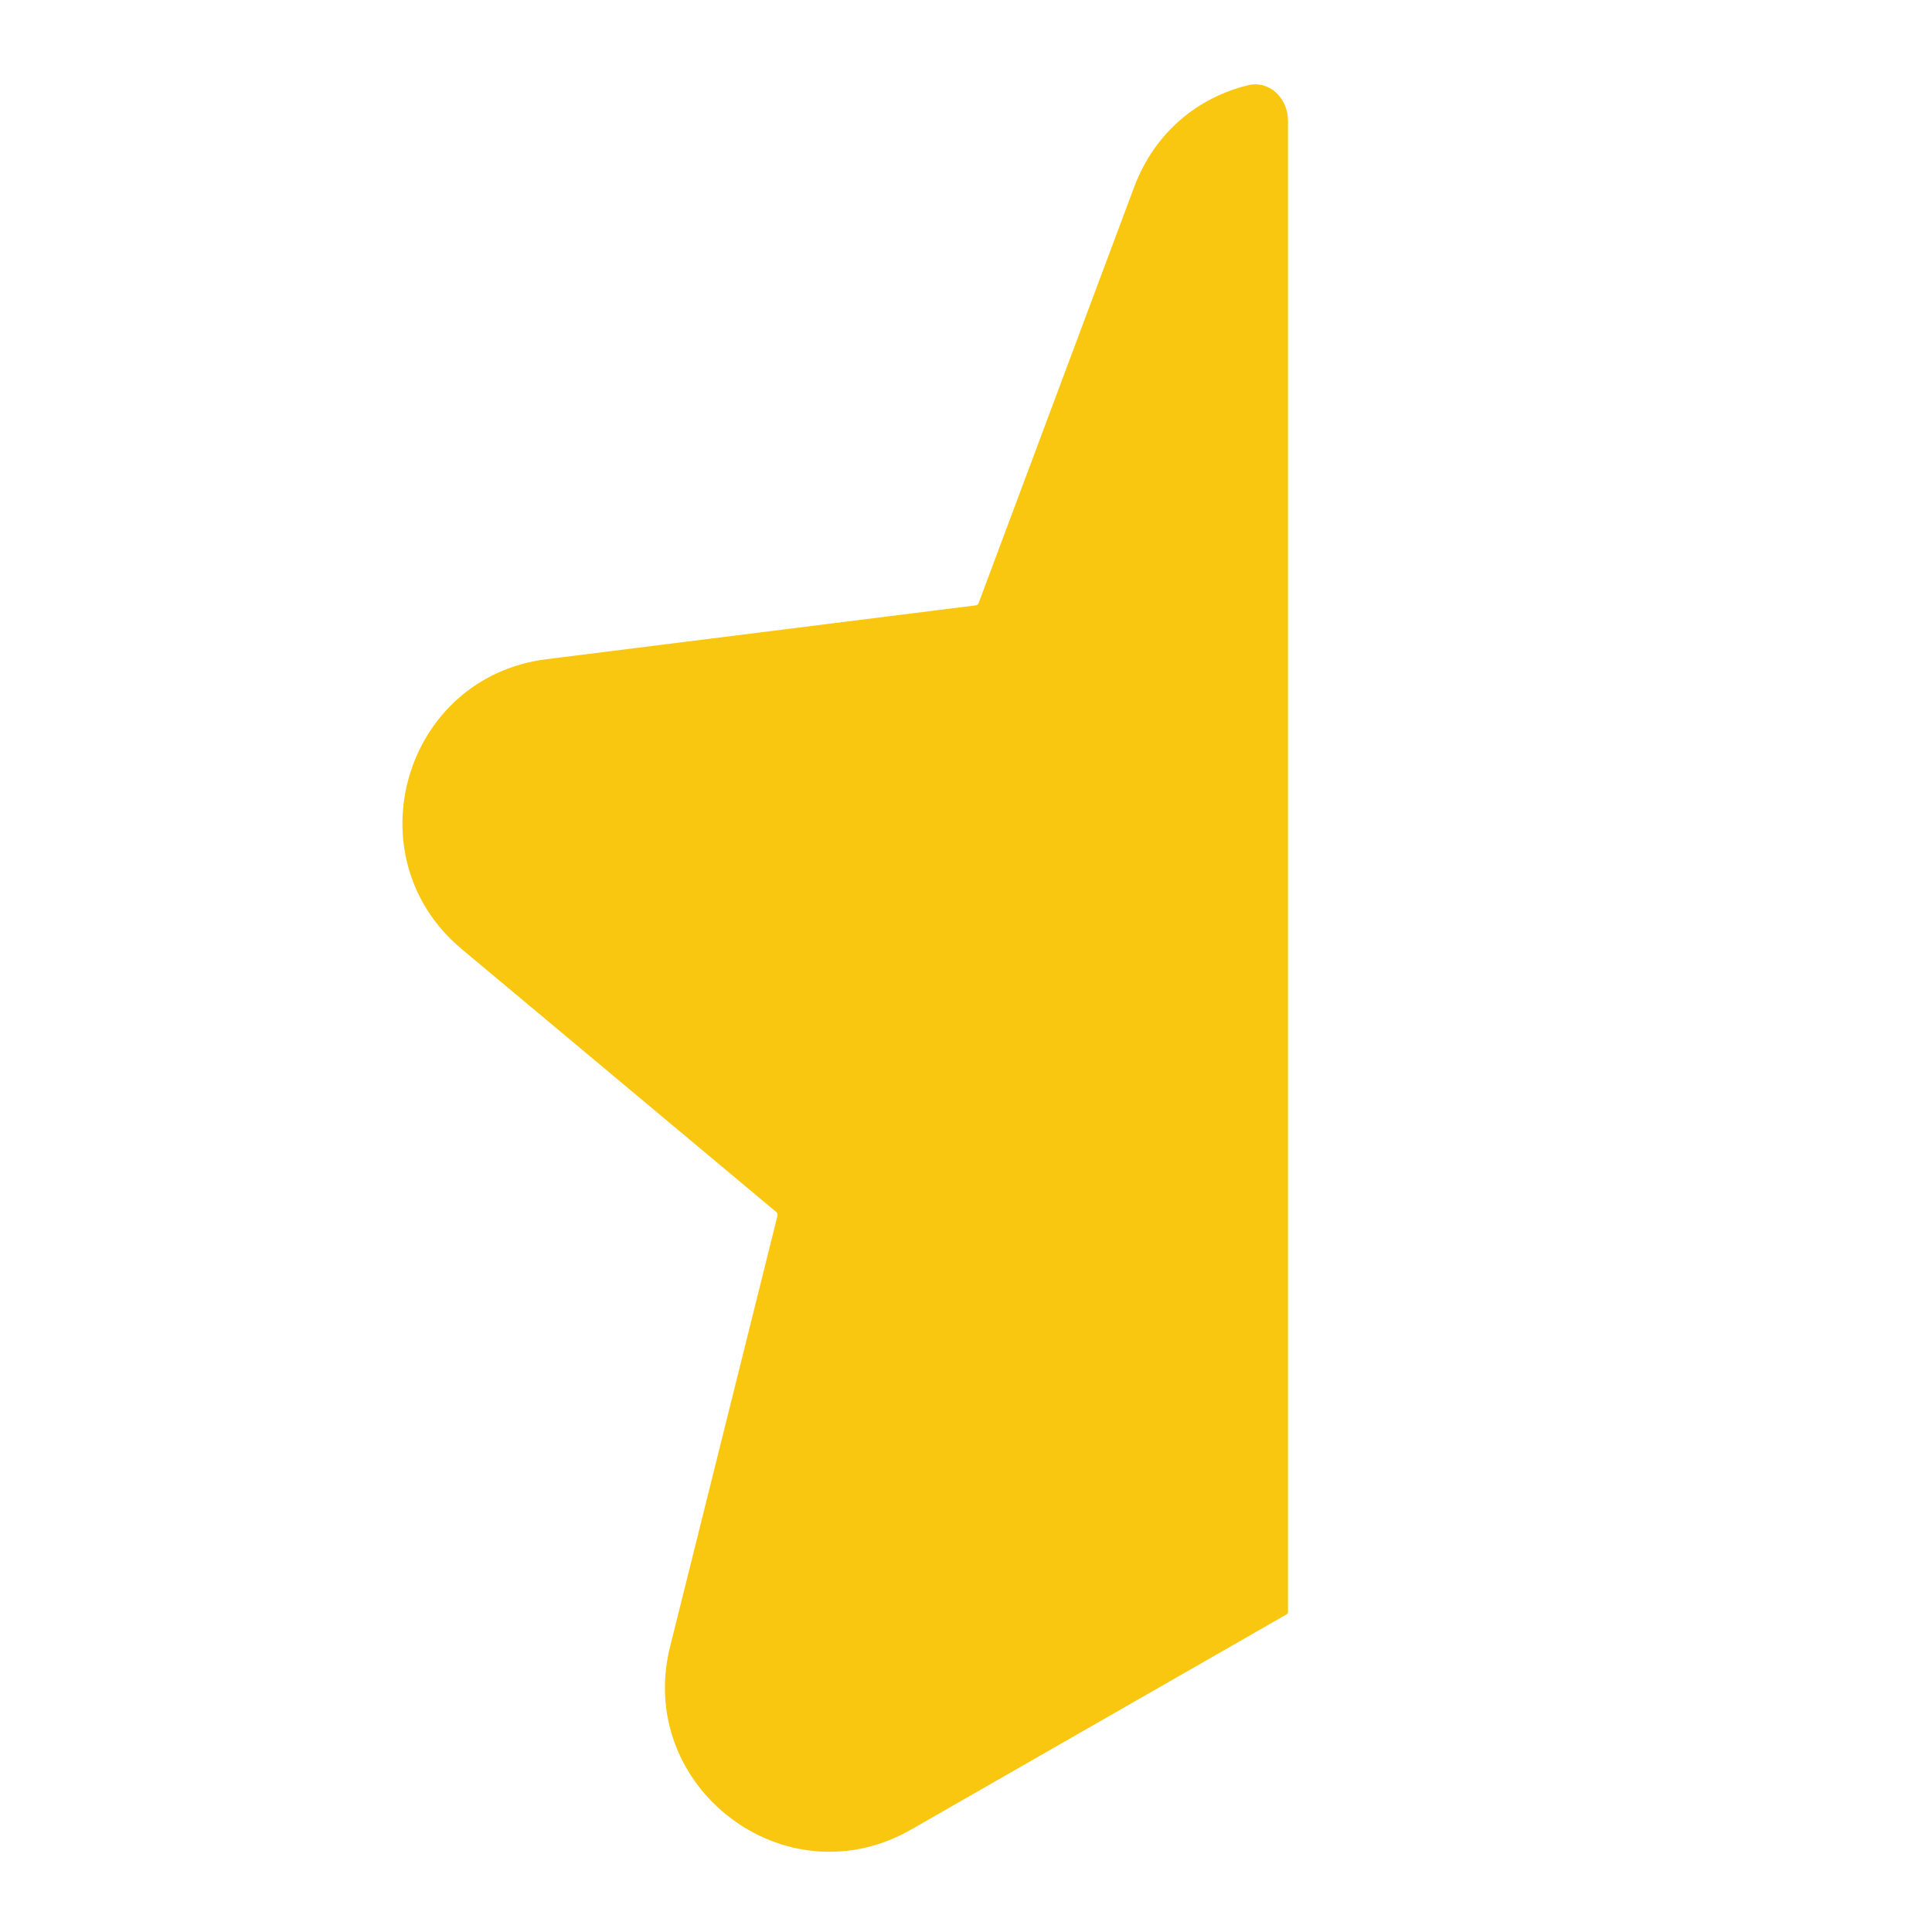 <?xml version="1.0" encoding="UTF-8"?>
<svg width="1200pt" height="1200pt" version="1.1" viewBox="0 0 1200 1200" xmlns="http://www.w3.org/2000/svg">
 <path d="m800 75.004c0-13.809-11.352-25.305-24.77-22.059-30.41 7.363-57.805 28.52-70.875 63.477l-96.516 258.16c-0.316 0.836-1.016 1.332-1.73 1.422l-266.61 33.43c-88.832 11.137-121.13 122.88-52.754 180.03l195.39 163.32c0.648 0.543 0.984 1.473 0.754 2.398l-66.699 267.6c-21.684 87.008 71.375 158.52 149.82 113.55l232.98-133.54c0.5-0.285 1-0.742 1-1.316z" fill="#fac710"/>
</svg>
